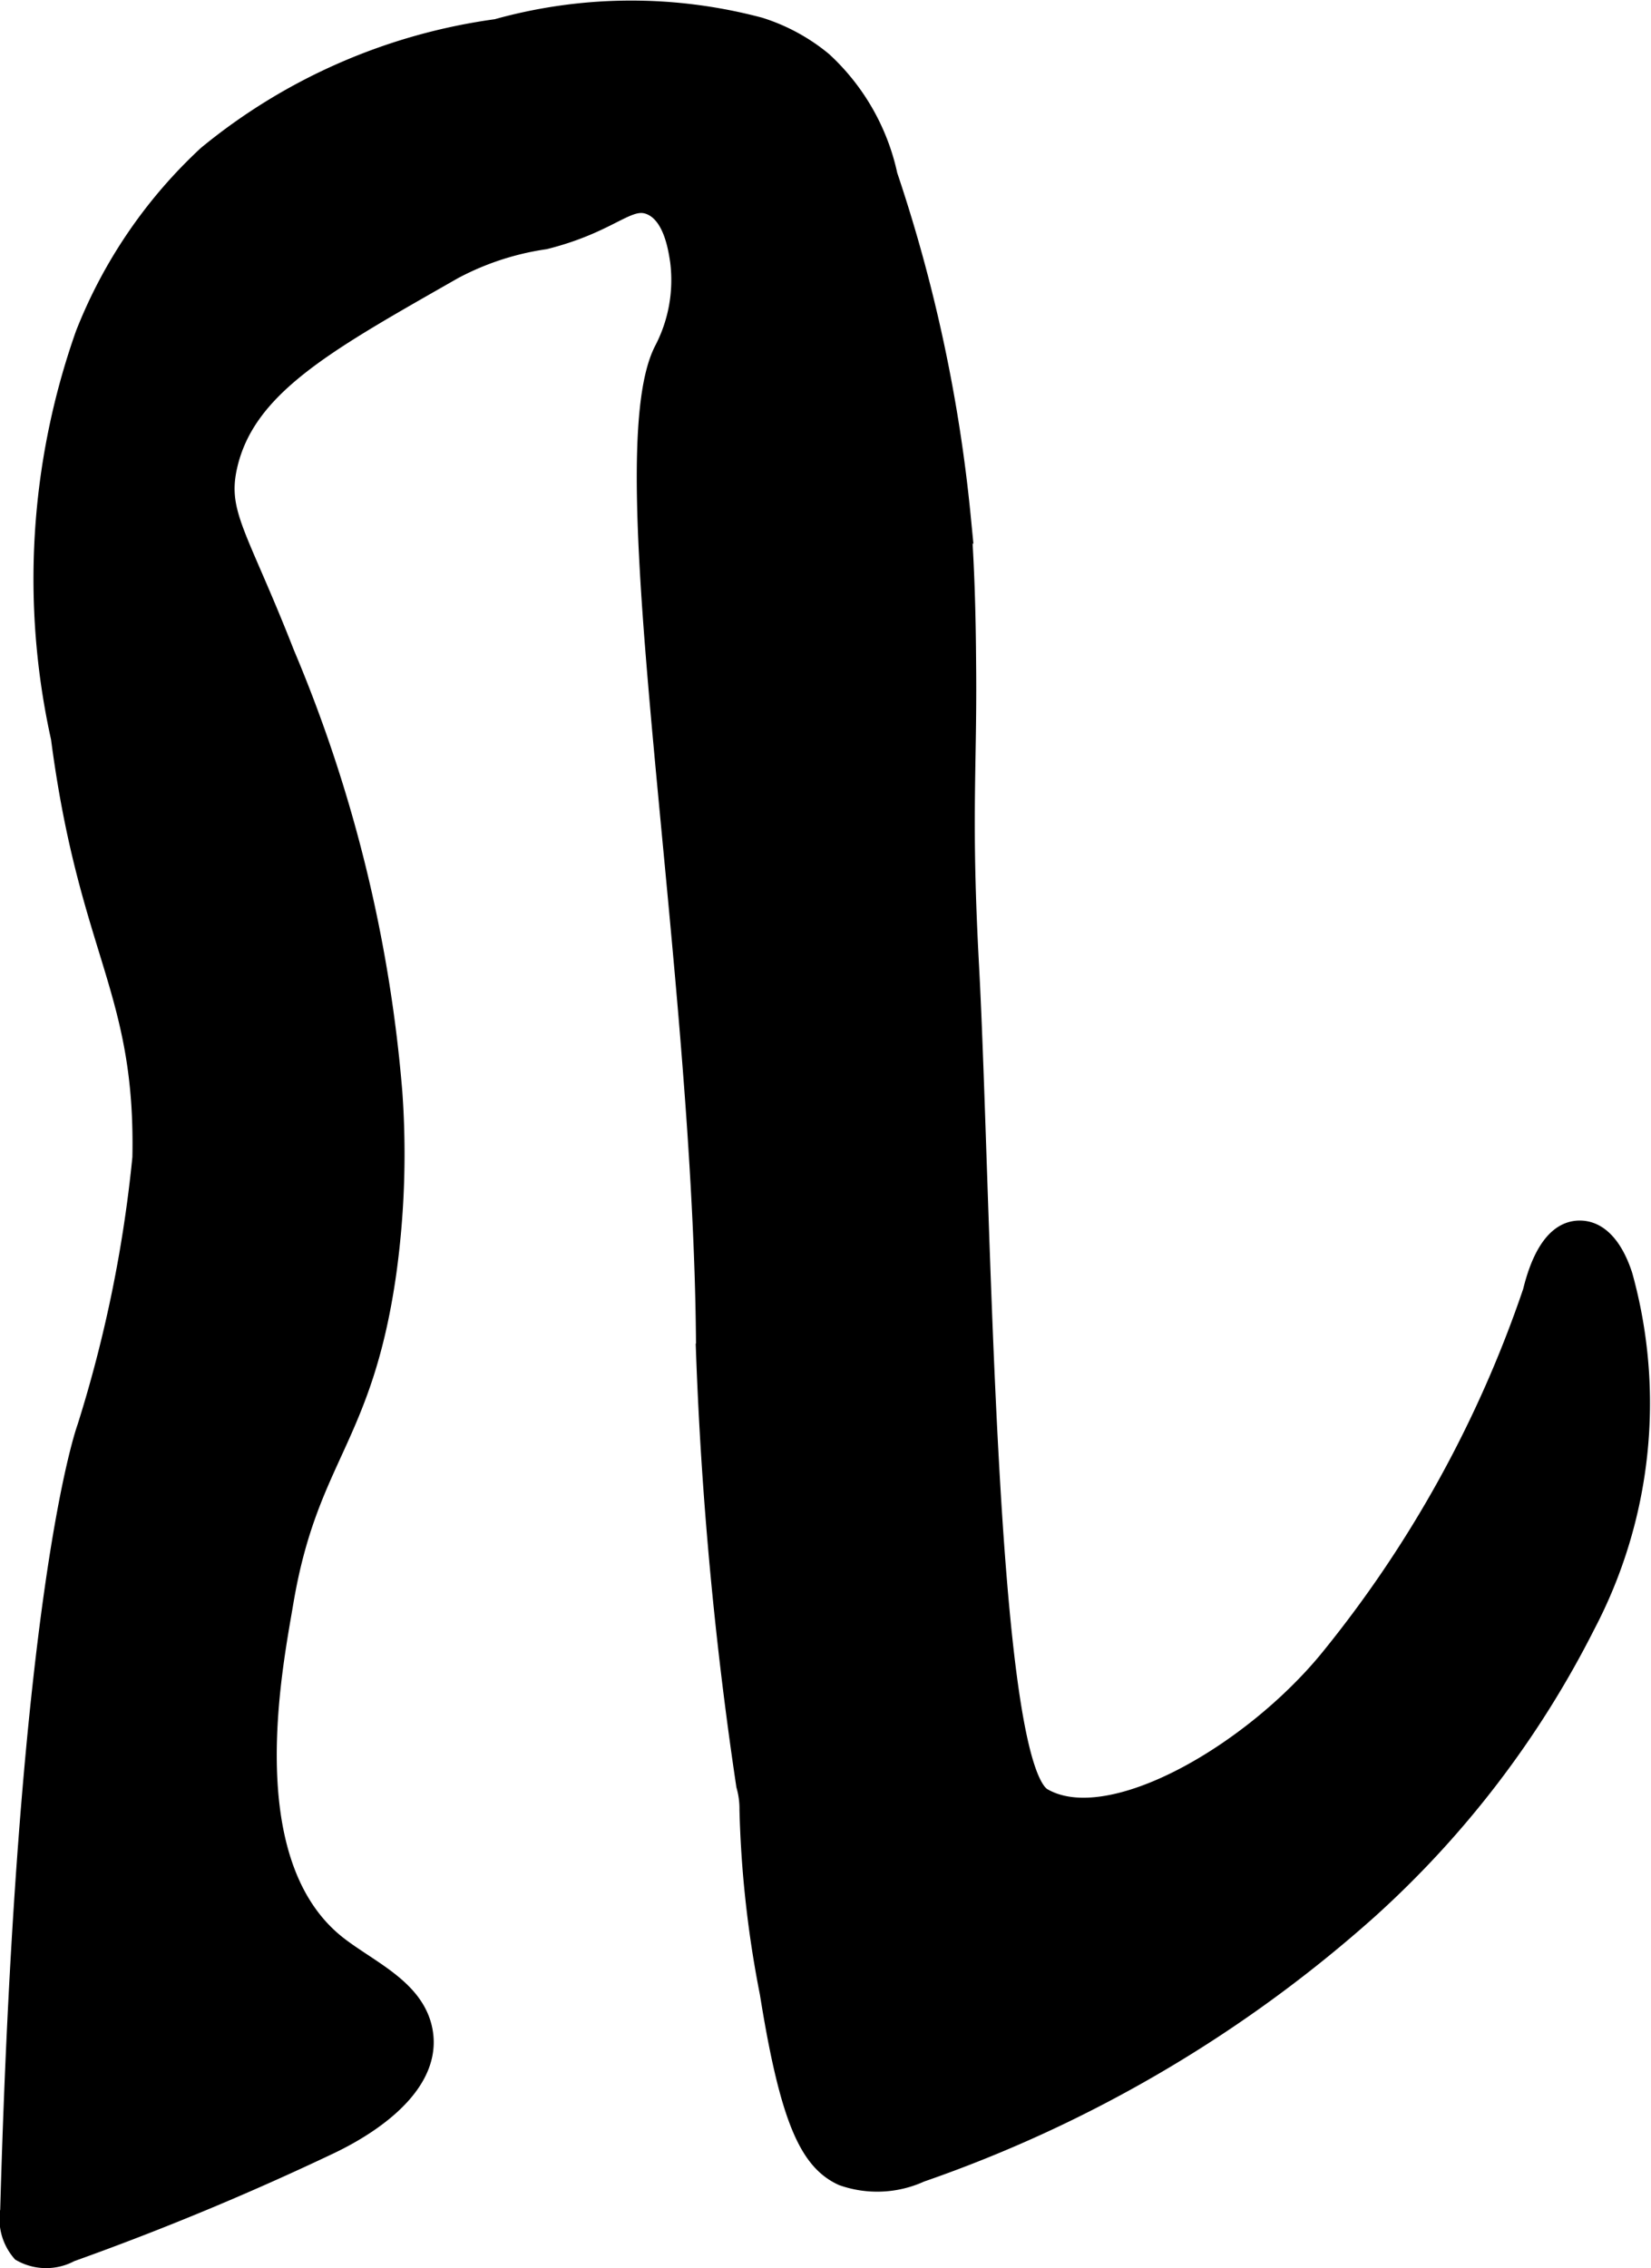 <?xml version="1.0" encoding="UTF-8"?>
<svg xmlns="http://www.w3.org/2000/svg"
     version="1.1"
     width="4.468mm"
     height="6.136mm"
     viewBox="0 0 12.664 17.393">
   <defs>
      <style type="text/css"><![CDATA[
      .a {
        stroke: #000;
        stroke-miterlimit: 10;
        stroke-width: 0.15px;
      }
    ]]></style>
   </defs>
   <path class="a"
         d="M.653,2.564a5.625,5.625,0,0,0-.188,3.094c.216,1.649.651,1.929.625,3.219a10.213,10.213,0,0,1-.424,2.07S.21,12.169.076,16.95a.388.388,0,0,0,.088.318.387.387,0,0,0,.375.002q1.013-.362,1.987-.825c.378-.18.817-.505.709-.909-.078-.29-.398-.427-.637-.609-.815-.622-.508-2.133-.423-2.638.189-1.123.609-1.247.791-2.536a6.64,6.64,0,0,0,.045-1.376,10.922,10.922,0,0,0-.827-3.365c-.359-.917-.524-1.074-.437-1.447.139-.592.727-.926,1.625-1.438a2.142,2.142,0,0,1,.807-.29c.521-.131.64-.341.818-.261.164.074.202.32.218.426a1.162,1.162,0,0,1-.125.688c-.423.84.315,4.725.324,7.688a29.707,29.707,0,0,0,.308,3.312.655.655,0,0,1,.025.188,8.305,8.305,0,0,0,.156,1.406c.156.976.308,1.287.561,1.402a.796.796,0,0,0,.596-.027,10.135,10.135,0,0,0,3.434-2.016,7.473,7.473,0,0,0,1.668-2.182,3.655,3.655,0,0,0,.287-2.677c-.051-.159-.149-.338-.315-.349-.219-.014-.326.257-.378.47a9.089,9.089,0,0,1-1.562,2.822c-.592.721-1.681,1.356-2.197,1.058-.444-.257-.466-4.582-.562-6.375C7.374,6.281,7.418,5.917,7.413,5.159c-.002-.22-.003-.687-.041-1.188a11.784,11.784,0,0,0-.562-2.625,1.665,1.665,0,0,0-.5-.875,1.435,1.435,0,0,0-.484-.263,3.83,3.83,0,0,0-2.016.013,4.44,4.44,0,0,0-2.219.969A3.734,3.734,0,0,0,.653,2.564Z"/>
</svg>
